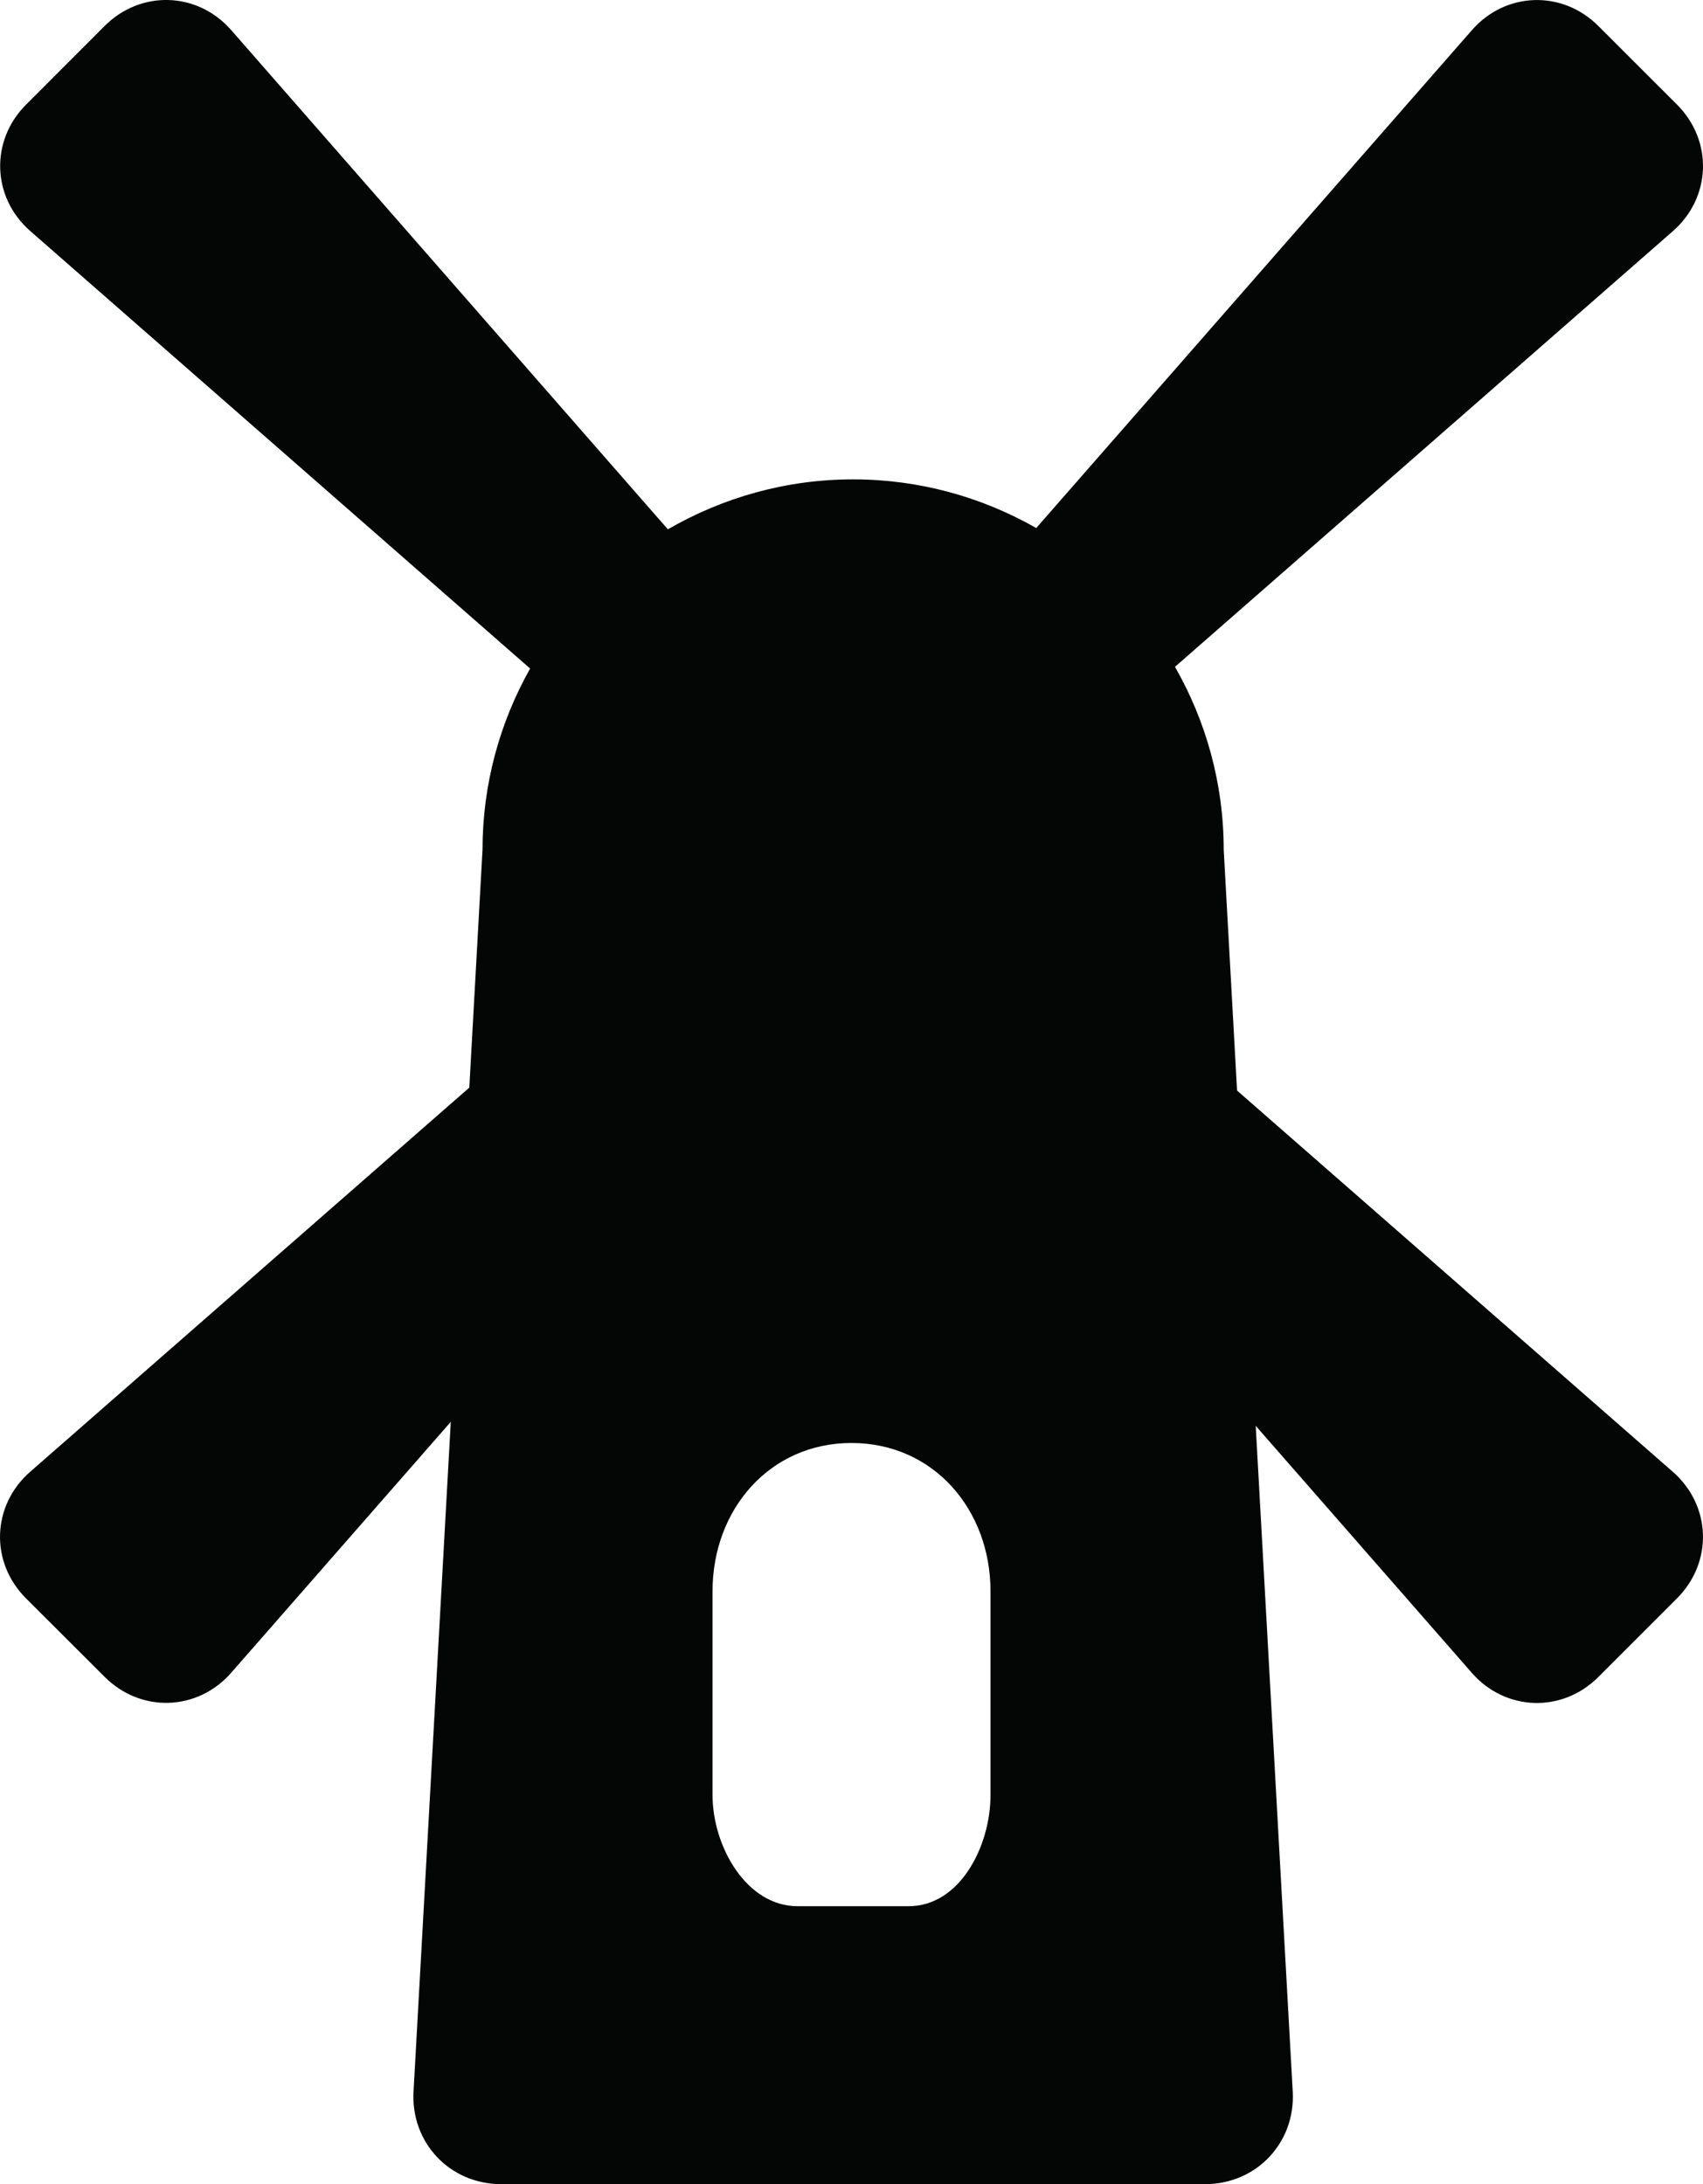 <?xml version="1.0" encoding="iso-8859-1"?>
<!-- Generator: Adobe Illustrator 16.0.4, SVG Export Plug-In . SVG Version: 6.00 Build 0)  -->
<!DOCTYPE svg PUBLIC "-//W3C//DTD SVG 1.1//EN" "http://www.w3.org/Graphics/SVG/1.1/DTD/svg11.dtd">
<svg version="1.1" id="Capa_1" xmlns="http://www.w3.org/2000/svg" xmlns:xlink="http://www.w3.org/1999/xlink" x="0px" y="0px"
	 width="45.951px" height="58.932px" viewBox="0 0 45.951 58.932" style="enable-background:new 0 0 45.951 58.932;"
	 xml:space="preserve">
<g>
	<path id="path3424" style="fill:#040606;" d="M26.726,48.434c0,1.381-0.827,2.998-2.207,2.998h-3c-1.381,0-2.293-1.617-2.293-2.998
		v-5.5c0-2.208,1.542-4,3.75-4c2.208,0,3.75,1.792,3.75,4V48.434z M12.663,29.345L0.814,39.711c-1.039,0.91-1.09,2.438-0.113,3.414
		l2.124,2.121c0.977,0.976,2.505,0.925,3.415-0.114l5.923-6.768l-1.005,18.071c-0.076,1.379,0.981,2.496,2.361,2.496h19
		c1.381,0,2.438-1.117,2.362-2.496l-0.999-17.964l5.83,6.664c0.91,1.04,2.438,1.09,3.414,0.114l2.124-2.124
		c0.977-0.977,0.925-2.505-0.114-3.414L33.379,29.425l-0.36-6.491c0-1.799-0.482-3.484-1.315-4.942L45.137,6.238
		c1.04-0.909,1.09-2.438,0.114-3.414l-2.123-2.122c-0.977-0.977-2.505-0.927-3.414,0.113L27.96,14.247
		c-1.459-0.831-3.143-1.313-4.941-1.313c-1.822,0-3.526,0.496-4.998,1.348L6.239,0.813C5.33-0.226,3.801-0.276,2.825,0.699
		L0.704,2.822c-0.976,0.976-0.925,2.505,0.114,3.413l13.486,11.803c-0.815,1.447-1.285,3.116-1.285,4.896L12.663,29.345"/>
</g>
<g>
</g>
<g>
</g>
<g>
</g>
<g>
</g>
<g>
</g>
<g>
</g>
<g>
</g>
<g>
</g>
<g>
</g>
<g>
</g>
<g>
</g>
<g>
</g>
<g>
</g>
<g>
</g>
<g>
</g>
</svg>
